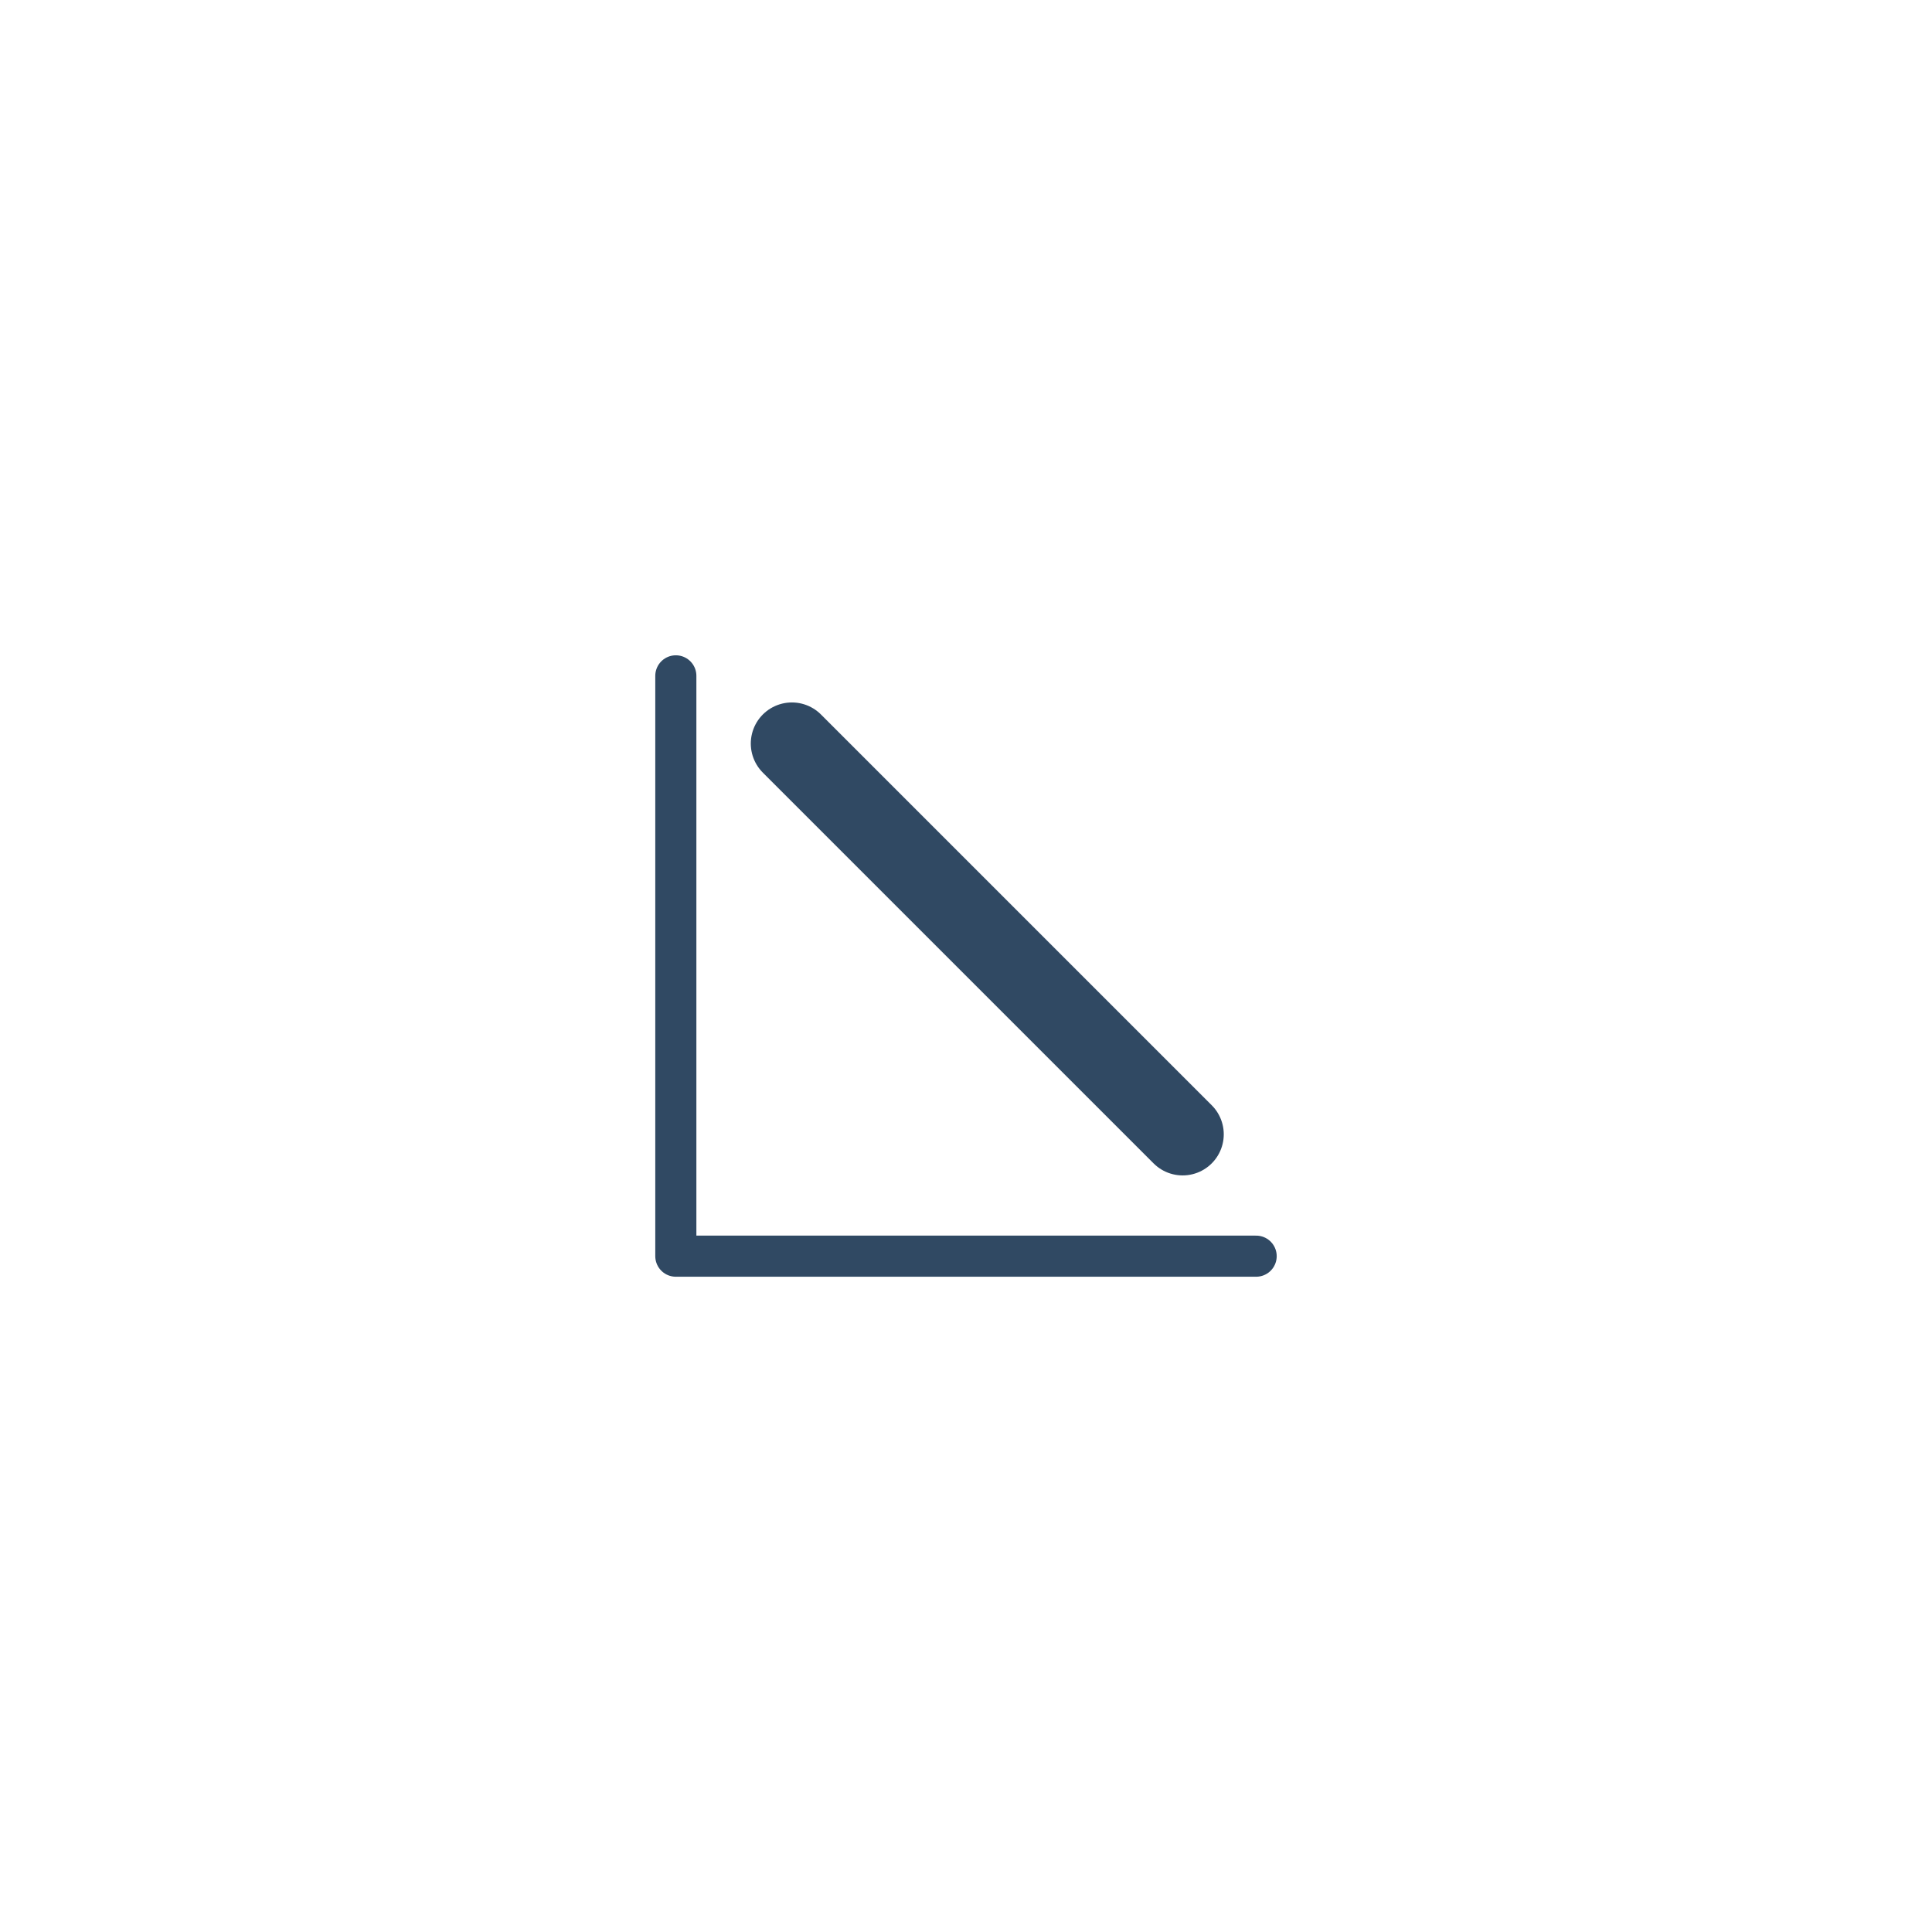 <?xml version="1.0" encoding="UTF-8"?>
<svg xmlns="http://www.w3.org/2000/svg" xmlns:xlink="http://www.w3.org/1999/xlink" width="94" height="94" viewBox="0 0 94 94">
  <defs>
    <filter id="Ellipse_353" x="0" y="0" width="94" height="94" filterUnits="userSpaceOnUse">
      <feOffset></feOffset>
      <feGaussianBlur stdDeviation="5" result="blur"></feGaussianBlur>
      <feFlood flood-opacity="0.161"></feFlood>
      <feComposite operator="in" in2="blur"></feComposite>
      <feComposite in="SourceGraphic"></feComposite>
    </filter>
    <clipPath id="clip-path">
      <rect id="Rectangle_2389" data-name="Rectangle 2389" width="32.235" height="32.235" fill="none" stroke="#304963" stroke-width="1"></rect>
    </clipPath>
  </defs>
  <g id="decreasing-term-graph-icon" transform="translate(15 15)">
    <g transform="matrix(1, 0, 0, 1, -15, -15)" filter="url(#Ellipse_353)">
      <circle id="Ellipse_353-2" data-name="Ellipse 353" cx="32" cy="32" r="32" transform="translate(15 15)" fill="#fff"></circle>
    </g>
    <g id="decreasing-term-navy" transform="translate(15.882 15.883)">
      <g id="Group_3123" data-name="Group 3123" clip-path="url(#clip-path)">
        <path id="Path_2831" data-name="Path 2831" d="M30.235,30.235H2V2" transform="translate(0 0)" fill="none" stroke="#304963" stroke-linecap="round" stroke-linejoin="round" stroke-width="2"></path>
        <line id="Line_117" data-name="Line 117" x2="19.012" y2="19.012" transform="translate(7.647 5.294)" fill="none" stroke="#304963" stroke-linecap="round" stroke-linejoin="round" stroke-width="4"></line>
      </g>
    </g>
  </g>
</svg>
